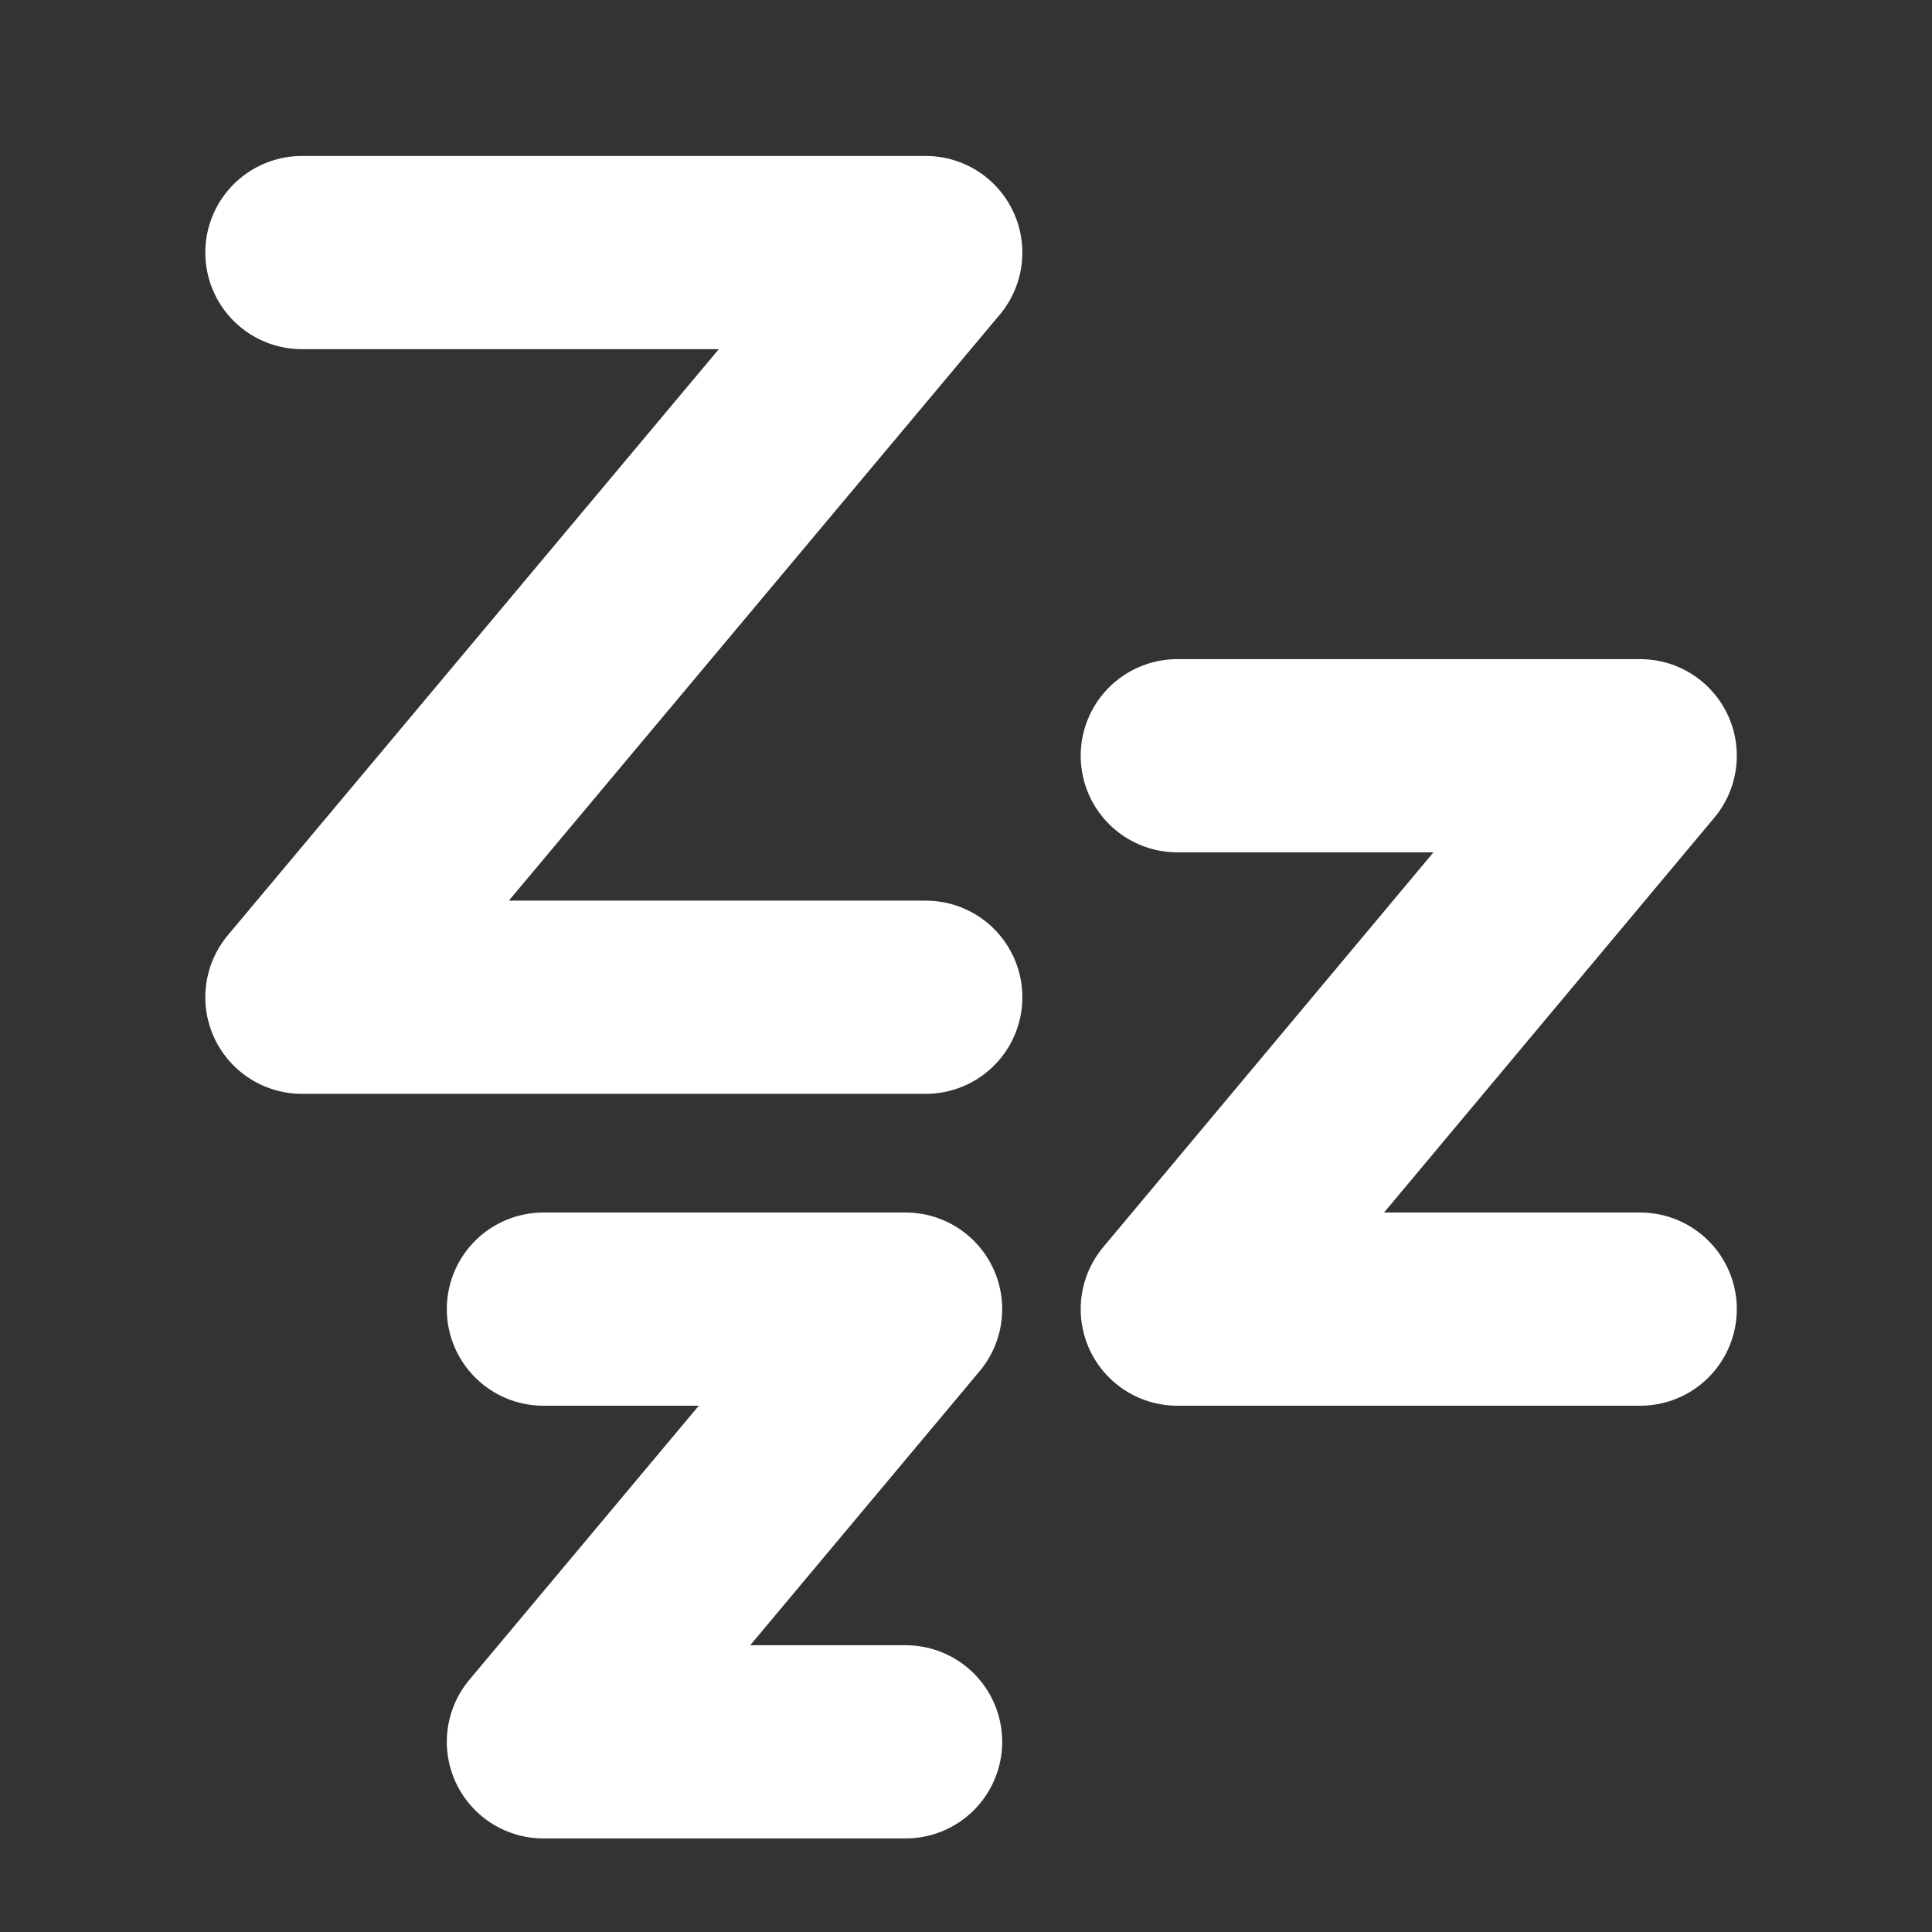 <svg width="30" height="30" viewBox="0 0 30 30" fill="none" xmlns="http://www.w3.org/2000/svg">
<rect x="0" y="0" width="30" height="30" fill="#333333" stroke="none"/>
<g clip-path="url(#clip0_147_2697)">
<mask id="mask0_147_2697" style="mask-type:luminance" maskUnits="userSpaceOnUse" x="0" y="0" width="30" height="31">
<path d="M0 0.484H30V30.485H0V0.484Z" fill="white"/>
</mask>
<g mask="url(#mask0_147_2697)">
<path d="M4.688 3.922H14.375L4.688 15.485H14.375M18.281 11.735H25.469L18.281 20.328H25.469M8.438 20.328H14.062L8.438 27.047H14.062" stroke="white" stroke-width="3" stroke-linecap="round" stroke-linejoin="round"/>
</g>
</g>
<defs>
<clipPath id="clip0_147_2697">
<rect width="30" height="30" fill="white"/>
</clipPath>
</defs>
</svg>
